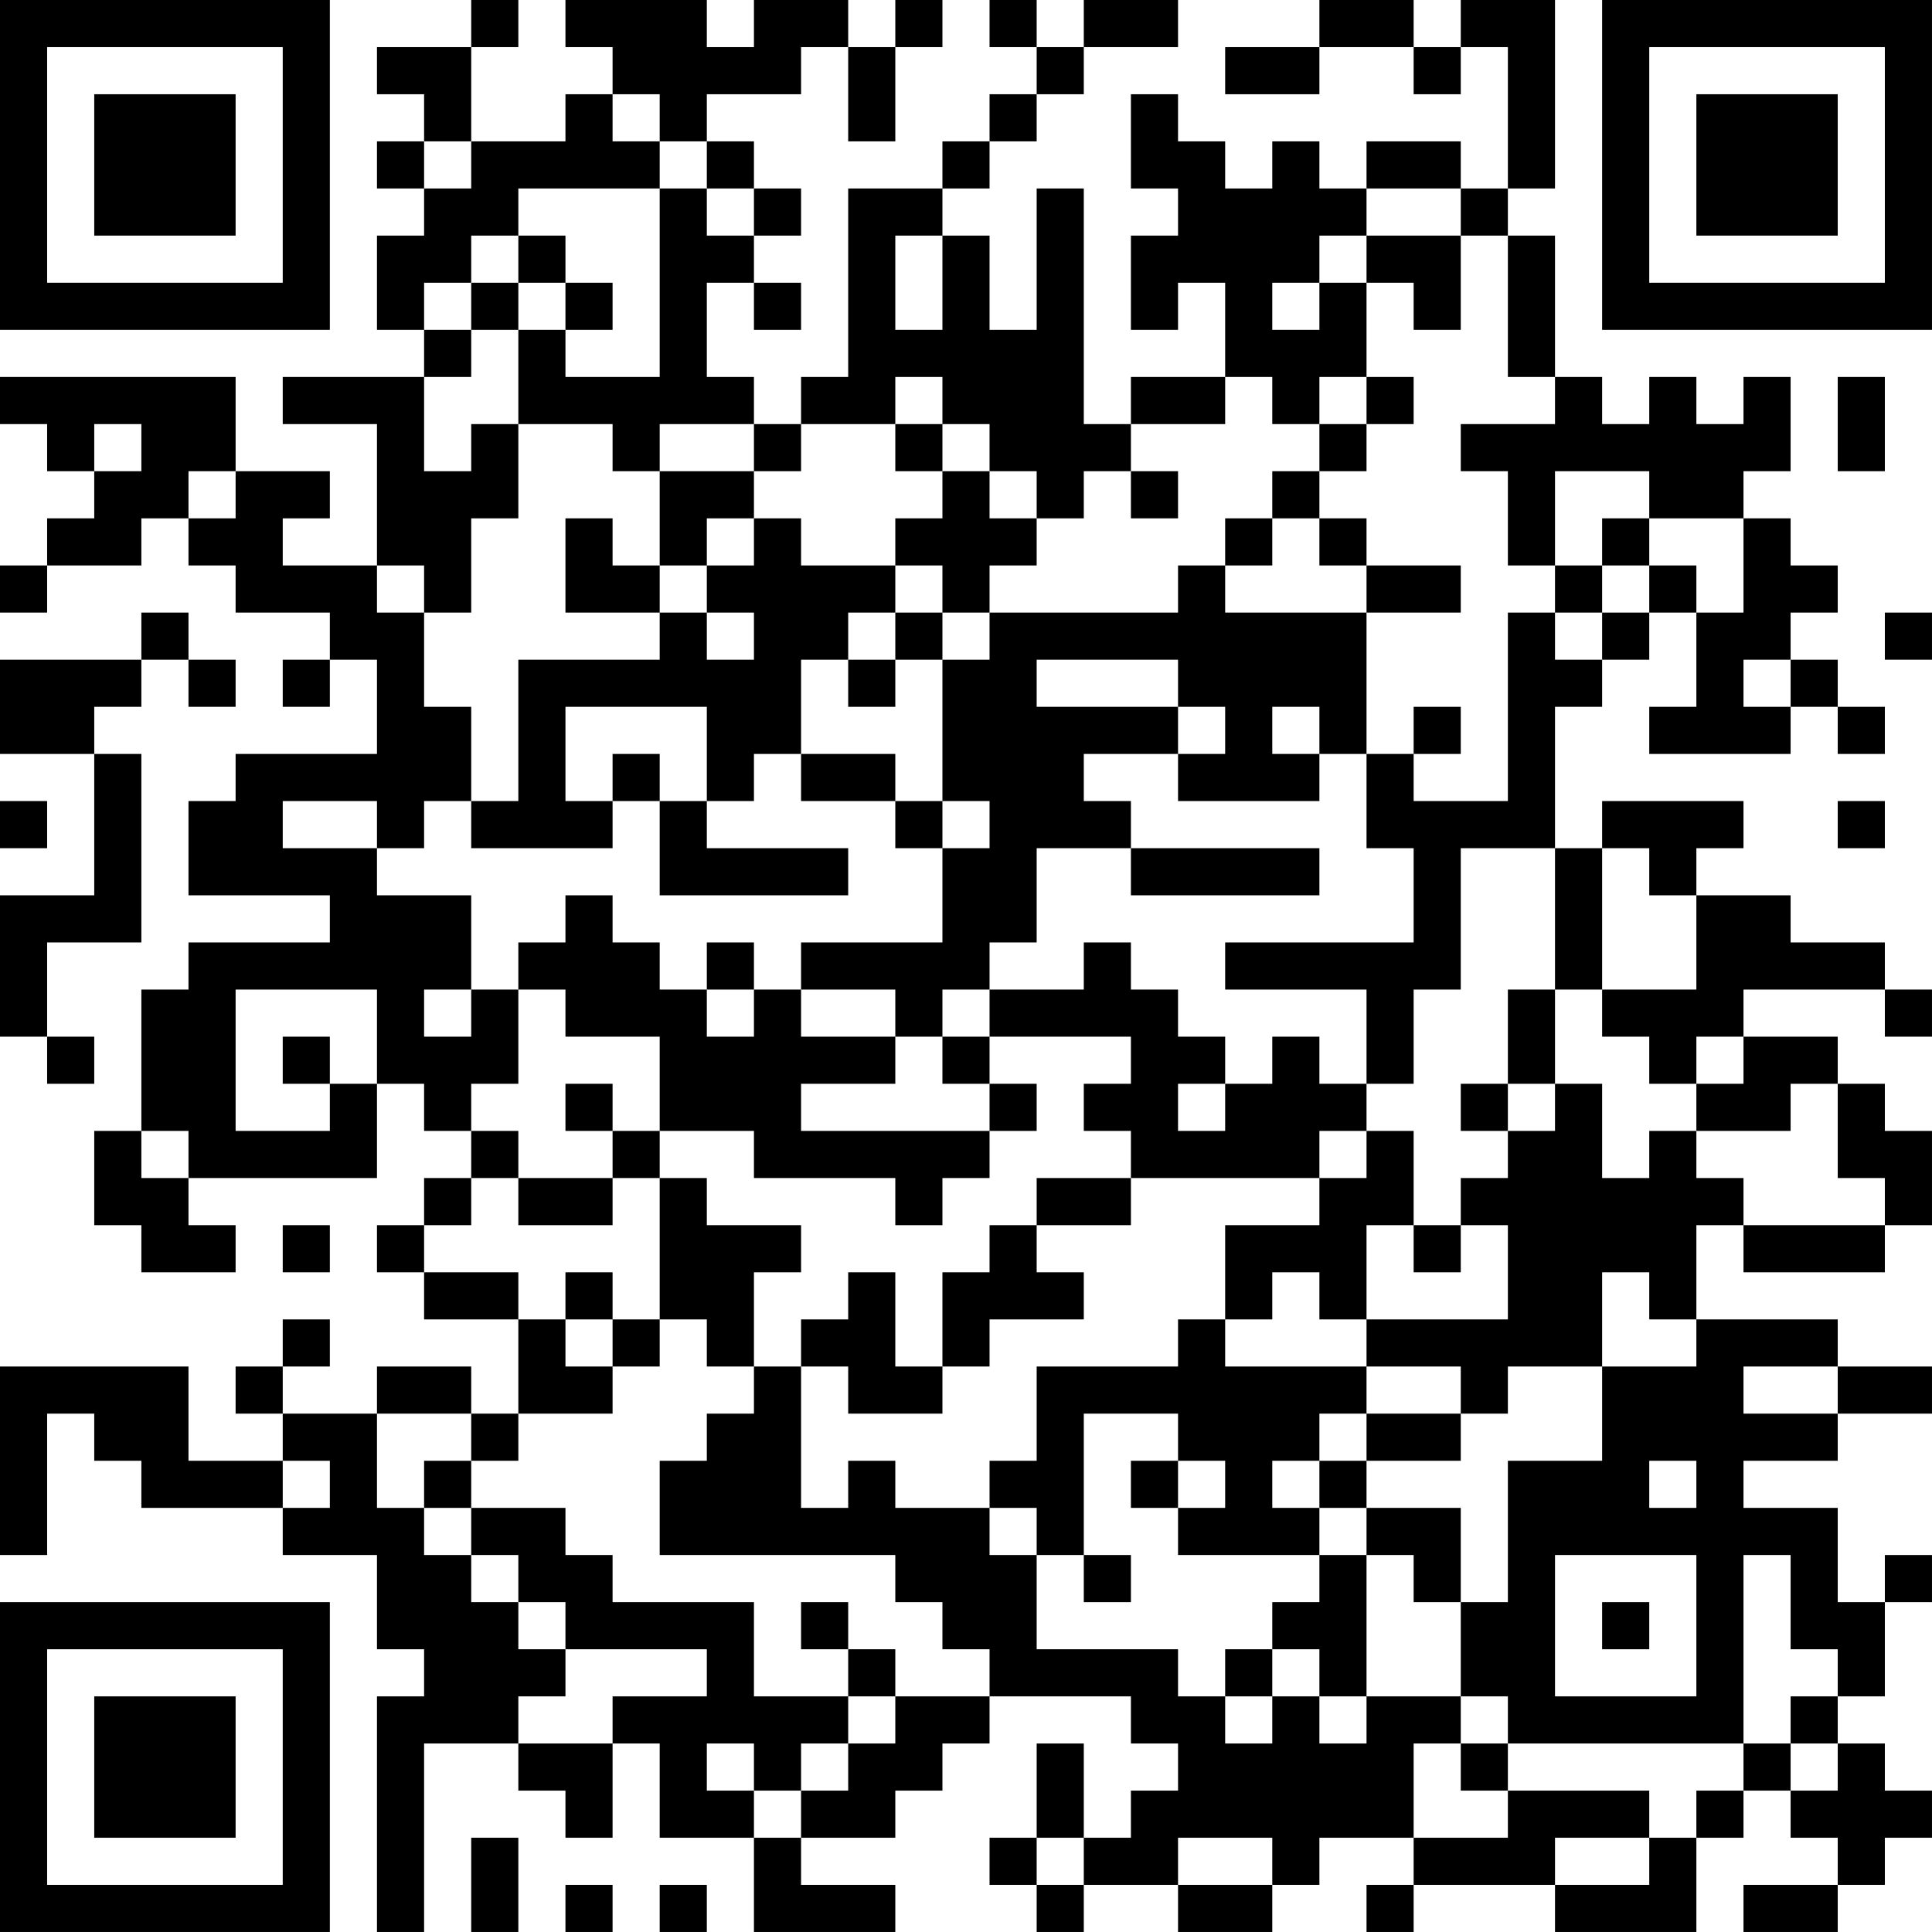 <?xml version="1.0" encoding="UTF-8"?>
<svg xmlns="http://www.w3.org/2000/svg" version="1.1" width="300" height="300" viewBox="0 0 300 300"><rect x="0" y="0" width="300" height="300" fill="#ffffff"/><g transform="scale(7.317)"><g transform="translate(0,0)"><path fill-rule="evenodd" d="M10 0L10 1L8 1L8 2L9 2L9 3L8 3L8 4L9 4L9 5L8 5L8 7L9 7L9 8L6 8L6 9L8 9L8 12L6 12L6 11L7 11L7 10L5 10L5 8L0 8L0 9L1 9L1 10L2 10L2 11L1 11L1 12L0 12L0 13L1 13L1 12L3 12L3 11L4 11L4 12L5 12L5 13L7 13L7 14L6 14L6 15L7 15L7 14L8 14L8 16L5 16L5 17L4 17L4 19L7 19L7 20L4 20L4 21L3 21L3 24L2 24L2 26L3 26L3 27L5 27L5 26L4 26L4 25L8 25L8 23L9 23L9 24L10 24L10 25L9 25L9 26L8 26L8 27L9 27L9 28L11 28L11 30L10 30L10 29L8 29L8 30L6 30L6 29L7 29L7 28L6 28L6 29L5 29L5 30L6 30L6 31L4 31L4 29L0 29L0 33L1 33L1 30L2 30L2 31L3 31L3 32L6 32L6 33L8 33L8 35L9 35L9 36L8 36L8 41L9 41L9 37L11 37L11 38L12 38L12 39L13 39L13 37L14 37L14 39L16 39L16 41L19 41L19 40L17 40L17 39L19 39L19 38L20 38L20 37L21 37L21 36L24 36L24 37L25 37L25 38L24 38L24 39L23 39L23 37L22 37L22 39L21 39L21 40L22 40L22 41L23 41L23 40L25 40L25 41L27 41L27 40L28 40L28 39L30 39L30 40L29 40L29 41L30 41L30 40L33 40L33 41L36 41L36 39L37 39L37 38L38 38L38 39L39 39L39 40L37 40L37 41L39 41L39 40L40 40L40 39L41 39L41 38L40 38L40 37L39 37L39 36L40 36L40 34L41 34L41 33L40 33L40 34L39 34L39 32L37 32L37 31L39 31L39 30L41 30L41 29L39 29L39 28L36 28L36 26L37 26L37 27L40 27L40 26L41 26L41 24L40 24L40 23L39 23L39 22L37 22L37 21L40 21L40 22L41 22L41 21L40 21L40 20L38 20L38 19L36 19L36 18L37 18L37 17L34 17L34 18L33 18L33 15L34 15L34 14L35 14L35 13L36 13L36 15L35 15L35 16L38 16L38 15L39 15L39 16L40 16L40 15L39 15L39 14L38 14L38 13L39 13L39 12L38 12L38 11L37 11L37 10L38 10L38 8L37 8L37 9L36 9L36 8L35 8L35 9L34 9L34 8L33 8L33 5L32 5L32 4L33 4L33 0L31 0L31 1L30 1L30 0L28 0L28 1L26 1L26 2L28 2L28 1L30 1L30 2L31 2L31 1L32 1L32 4L31 4L31 3L29 3L29 4L28 4L28 3L27 3L27 4L26 4L26 3L25 3L25 2L24 2L24 4L25 4L25 5L24 5L24 7L25 7L25 6L26 6L26 8L24 8L24 9L23 9L23 4L22 4L22 7L21 7L21 5L20 5L20 4L21 4L21 3L22 3L22 2L23 2L23 1L25 1L25 0L23 0L23 1L22 1L22 0L21 0L21 1L22 1L22 2L21 2L21 3L20 3L20 4L18 4L18 8L17 8L17 9L16 9L16 8L15 8L15 6L16 6L16 7L17 7L17 6L16 6L16 5L17 5L17 4L16 4L16 3L15 3L15 2L17 2L17 1L18 1L18 3L19 3L19 1L20 1L20 0L19 0L19 1L18 1L18 0L16 0L16 1L15 1L15 0L12 0L12 1L13 1L13 2L12 2L12 3L10 3L10 1L11 1L11 0ZM13 2L13 3L14 3L14 4L11 4L11 5L10 5L10 6L9 6L9 7L10 7L10 8L9 8L9 10L10 10L10 9L11 9L11 11L10 11L10 13L9 13L9 12L8 12L8 13L9 13L9 15L10 15L10 17L9 17L9 18L8 18L8 17L6 17L6 18L8 18L8 19L10 19L10 21L9 21L9 22L10 22L10 21L11 21L11 23L10 23L10 24L11 24L11 25L10 25L10 26L9 26L9 27L11 27L11 28L12 28L12 29L13 29L13 30L11 30L11 31L10 31L10 30L8 30L8 32L9 32L9 33L10 33L10 34L11 34L11 35L12 35L12 36L11 36L11 37L13 37L13 36L15 36L15 35L12 35L12 34L11 34L11 33L10 33L10 32L12 32L12 33L13 33L13 34L16 34L16 36L18 36L18 37L17 37L17 38L16 38L16 37L15 37L15 38L16 38L16 39L17 39L17 38L18 38L18 37L19 37L19 36L21 36L21 35L20 35L20 34L19 34L19 33L14 33L14 31L15 31L15 30L16 30L16 29L17 29L17 32L18 32L18 31L19 31L19 32L21 32L21 33L22 33L22 35L25 35L25 36L26 36L26 37L27 37L27 36L28 36L28 37L29 37L29 36L31 36L31 37L30 37L30 39L32 39L32 38L35 38L35 39L33 39L33 40L35 40L35 39L36 39L36 38L37 38L37 37L38 37L38 38L39 38L39 37L38 37L38 36L39 36L39 35L38 35L38 33L37 33L37 37L32 37L32 36L31 36L31 34L32 34L32 31L34 31L34 29L36 29L36 28L35 28L35 27L34 27L34 29L32 29L32 30L31 30L31 29L29 29L29 28L32 28L32 26L31 26L31 25L32 25L32 24L33 24L33 23L34 23L34 25L35 25L35 24L36 24L36 25L37 25L37 26L40 26L40 25L39 25L39 23L38 23L38 24L36 24L36 23L37 23L37 22L36 22L36 23L35 23L35 22L34 22L34 21L36 21L36 19L35 19L35 18L34 18L34 21L33 21L33 18L31 18L31 21L30 21L30 23L29 23L29 21L26 21L26 20L30 20L30 18L29 18L29 16L30 16L30 17L32 17L32 13L33 13L33 14L34 14L34 13L35 13L35 12L36 12L36 13L37 13L37 11L35 11L35 10L33 10L33 12L32 12L32 10L31 10L31 9L33 9L33 8L32 8L32 5L31 5L31 4L29 4L29 5L28 5L28 6L27 6L27 7L28 7L28 6L29 6L29 8L28 8L28 9L27 9L27 8L26 8L26 9L24 9L24 10L23 10L23 11L22 11L22 10L21 10L21 9L20 9L20 8L19 8L19 9L17 9L17 10L16 10L16 9L14 9L14 10L13 10L13 9L11 9L11 7L12 7L12 8L14 8L14 4L15 4L15 5L16 5L16 4L15 4L15 3L14 3L14 2ZM9 3L9 4L10 4L10 3ZM11 5L11 6L10 6L10 7L11 7L11 6L12 6L12 7L13 7L13 6L12 6L12 5ZM19 5L19 7L20 7L20 5ZM29 5L29 6L30 6L30 7L31 7L31 5ZM29 8L29 9L28 9L28 10L27 10L27 11L26 11L26 12L25 12L25 13L21 13L21 12L22 12L22 11L21 11L21 10L20 10L20 9L19 9L19 10L20 10L20 11L19 11L19 12L17 12L17 11L16 11L16 10L14 10L14 12L13 12L13 11L12 11L12 13L14 13L14 14L11 14L11 17L10 17L10 18L13 18L13 17L14 17L14 19L18 19L18 18L15 18L15 17L16 17L16 16L17 16L17 17L19 17L19 18L20 18L20 20L17 20L17 21L16 21L16 20L15 20L15 21L14 21L14 20L13 20L13 19L12 19L12 20L11 20L11 21L12 21L12 22L14 22L14 24L13 24L13 23L12 23L12 24L13 24L13 25L11 25L11 26L13 26L13 25L14 25L14 28L13 28L13 27L12 27L12 28L13 28L13 29L14 29L14 28L15 28L15 29L16 29L16 27L17 27L17 26L15 26L15 25L14 25L14 24L16 24L16 25L19 25L19 26L20 26L20 25L21 25L21 24L22 24L22 23L21 23L21 22L24 22L24 23L23 23L23 24L24 24L24 25L22 25L22 26L21 26L21 27L20 27L20 29L19 29L19 27L18 27L18 28L17 28L17 29L18 29L18 30L20 30L20 29L21 29L21 28L23 28L23 27L22 27L22 26L24 26L24 25L28 25L28 26L26 26L26 28L25 28L25 29L22 29L22 31L21 31L21 32L22 32L22 33L23 33L23 34L24 34L24 33L23 33L23 30L25 30L25 31L24 31L24 32L25 32L25 33L28 33L28 34L27 34L27 35L26 35L26 36L27 36L27 35L28 35L28 36L29 36L29 33L30 33L30 34L31 34L31 32L29 32L29 31L31 31L31 30L29 30L29 29L26 29L26 28L27 28L27 27L28 27L28 28L29 28L29 26L30 26L30 27L31 27L31 26L30 26L30 24L29 24L29 23L28 23L28 22L27 22L27 23L26 23L26 22L25 22L25 21L24 21L24 20L23 20L23 21L21 21L21 20L22 20L22 18L24 18L24 19L28 19L28 18L24 18L24 17L23 17L23 16L25 16L25 17L28 17L28 16L29 16L29 13L31 13L31 12L29 12L29 11L28 11L28 10L29 10L29 9L30 9L30 8ZM39 8L39 10L40 10L40 8ZM2 9L2 10L3 10L3 9ZM4 10L4 11L5 11L5 10ZM24 10L24 11L25 11L25 10ZM15 11L15 12L14 12L14 13L15 13L15 14L16 14L16 13L15 13L15 12L16 12L16 11ZM27 11L27 12L26 12L26 13L29 13L29 12L28 12L28 11ZM34 11L34 12L33 12L33 13L34 13L34 12L35 12L35 11ZM19 12L19 13L18 13L18 14L17 14L17 16L19 16L19 17L20 17L20 18L21 18L21 17L20 17L20 14L21 14L21 13L20 13L20 12ZM3 13L3 14L0 14L0 16L2 16L2 19L0 19L0 22L1 22L1 23L2 23L2 22L1 22L1 20L3 20L3 16L2 16L2 15L3 15L3 14L4 14L4 15L5 15L5 14L4 14L4 13ZM19 13L19 14L18 14L18 15L19 15L19 14L20 14L20 13ZM40 13L40 14L41 14L41 13ZM22 14L22 15L25 15L25 16L26 16L26 15L25 15L25 14ZM37 14L37 15L38 15L38 14ZM12 15L12 17L13 17L13 16L14 16L14 17L15 17L15 15ZM27 15L27 16L28 16L28 15ZM30 15L30 16L31 16L31 15ZM0 17L0 18L1 18L1 17ZM39 17L39 18L40 18L40 17ZM5 21L5 24L7 24L7 23L8 23L8 21ZM15 21L15 22L16 22L16 21ZM17 21L17 22L19 22L19 23L17 23L17 24L21 24L21 23L20 23L20 22L21 22L21 21L20 21L20 22L19 22L19 21ZM32 21L32 23L31 23L31 24L32 24L32 23L33 23L33 21ZM6 22L6 23L7 23L7 22ZM25 23L25 24L26 24L26 23ZM3 24L3 25L4 25L4 24ZM28 24L28 25L29 25L29 24ZM6 26L6 27L7 27L7 26ZM37 29L37 30L39 30L39 29ZM28 30L28 31L27 31L27 32L28 32L28 33L29 33L29 32L28 32L28 31L29 31L29 30ZM6 31L6 32L7 32L7 31ZM9 31L9 32L10 32L10 31ZM25 31L25 32L26 32L26 31ZM35 31L35 32L36 32L36 31ZM33 33L33 36L36 36L36 33ZM17 34L17 35L18 35L18 36L19 36L19 35L18 35L18 34ZM34 34L34 35L35 35L35 34ZM31 37L31 38L32 38L32 37ZM10 39L10 41L11 41L11 39ZM22 39L22 40L23 40L23 39ZM25 39L25 40L27 40L27 39ZM12 40L12 41L13 41L13 40ZM14 40L14 41L15 41L15 40ZM0 0L0 7L7 7L7 0ZM1 1L1 6L6 6L6 1ZM2 2L2 5L5 5L5 2ZM34 0L34 7L41 7L41 0ZM35 1L35 6L40 6L40 1ZM36 2L36 5L39 5L39 2ZM0 34L0 41L7 41L7 34ZM1 35L1 40L6 40L6 35ZM2 36L2 39L5 39L5 36Z" fill="#000000"/></g></g></svg>
